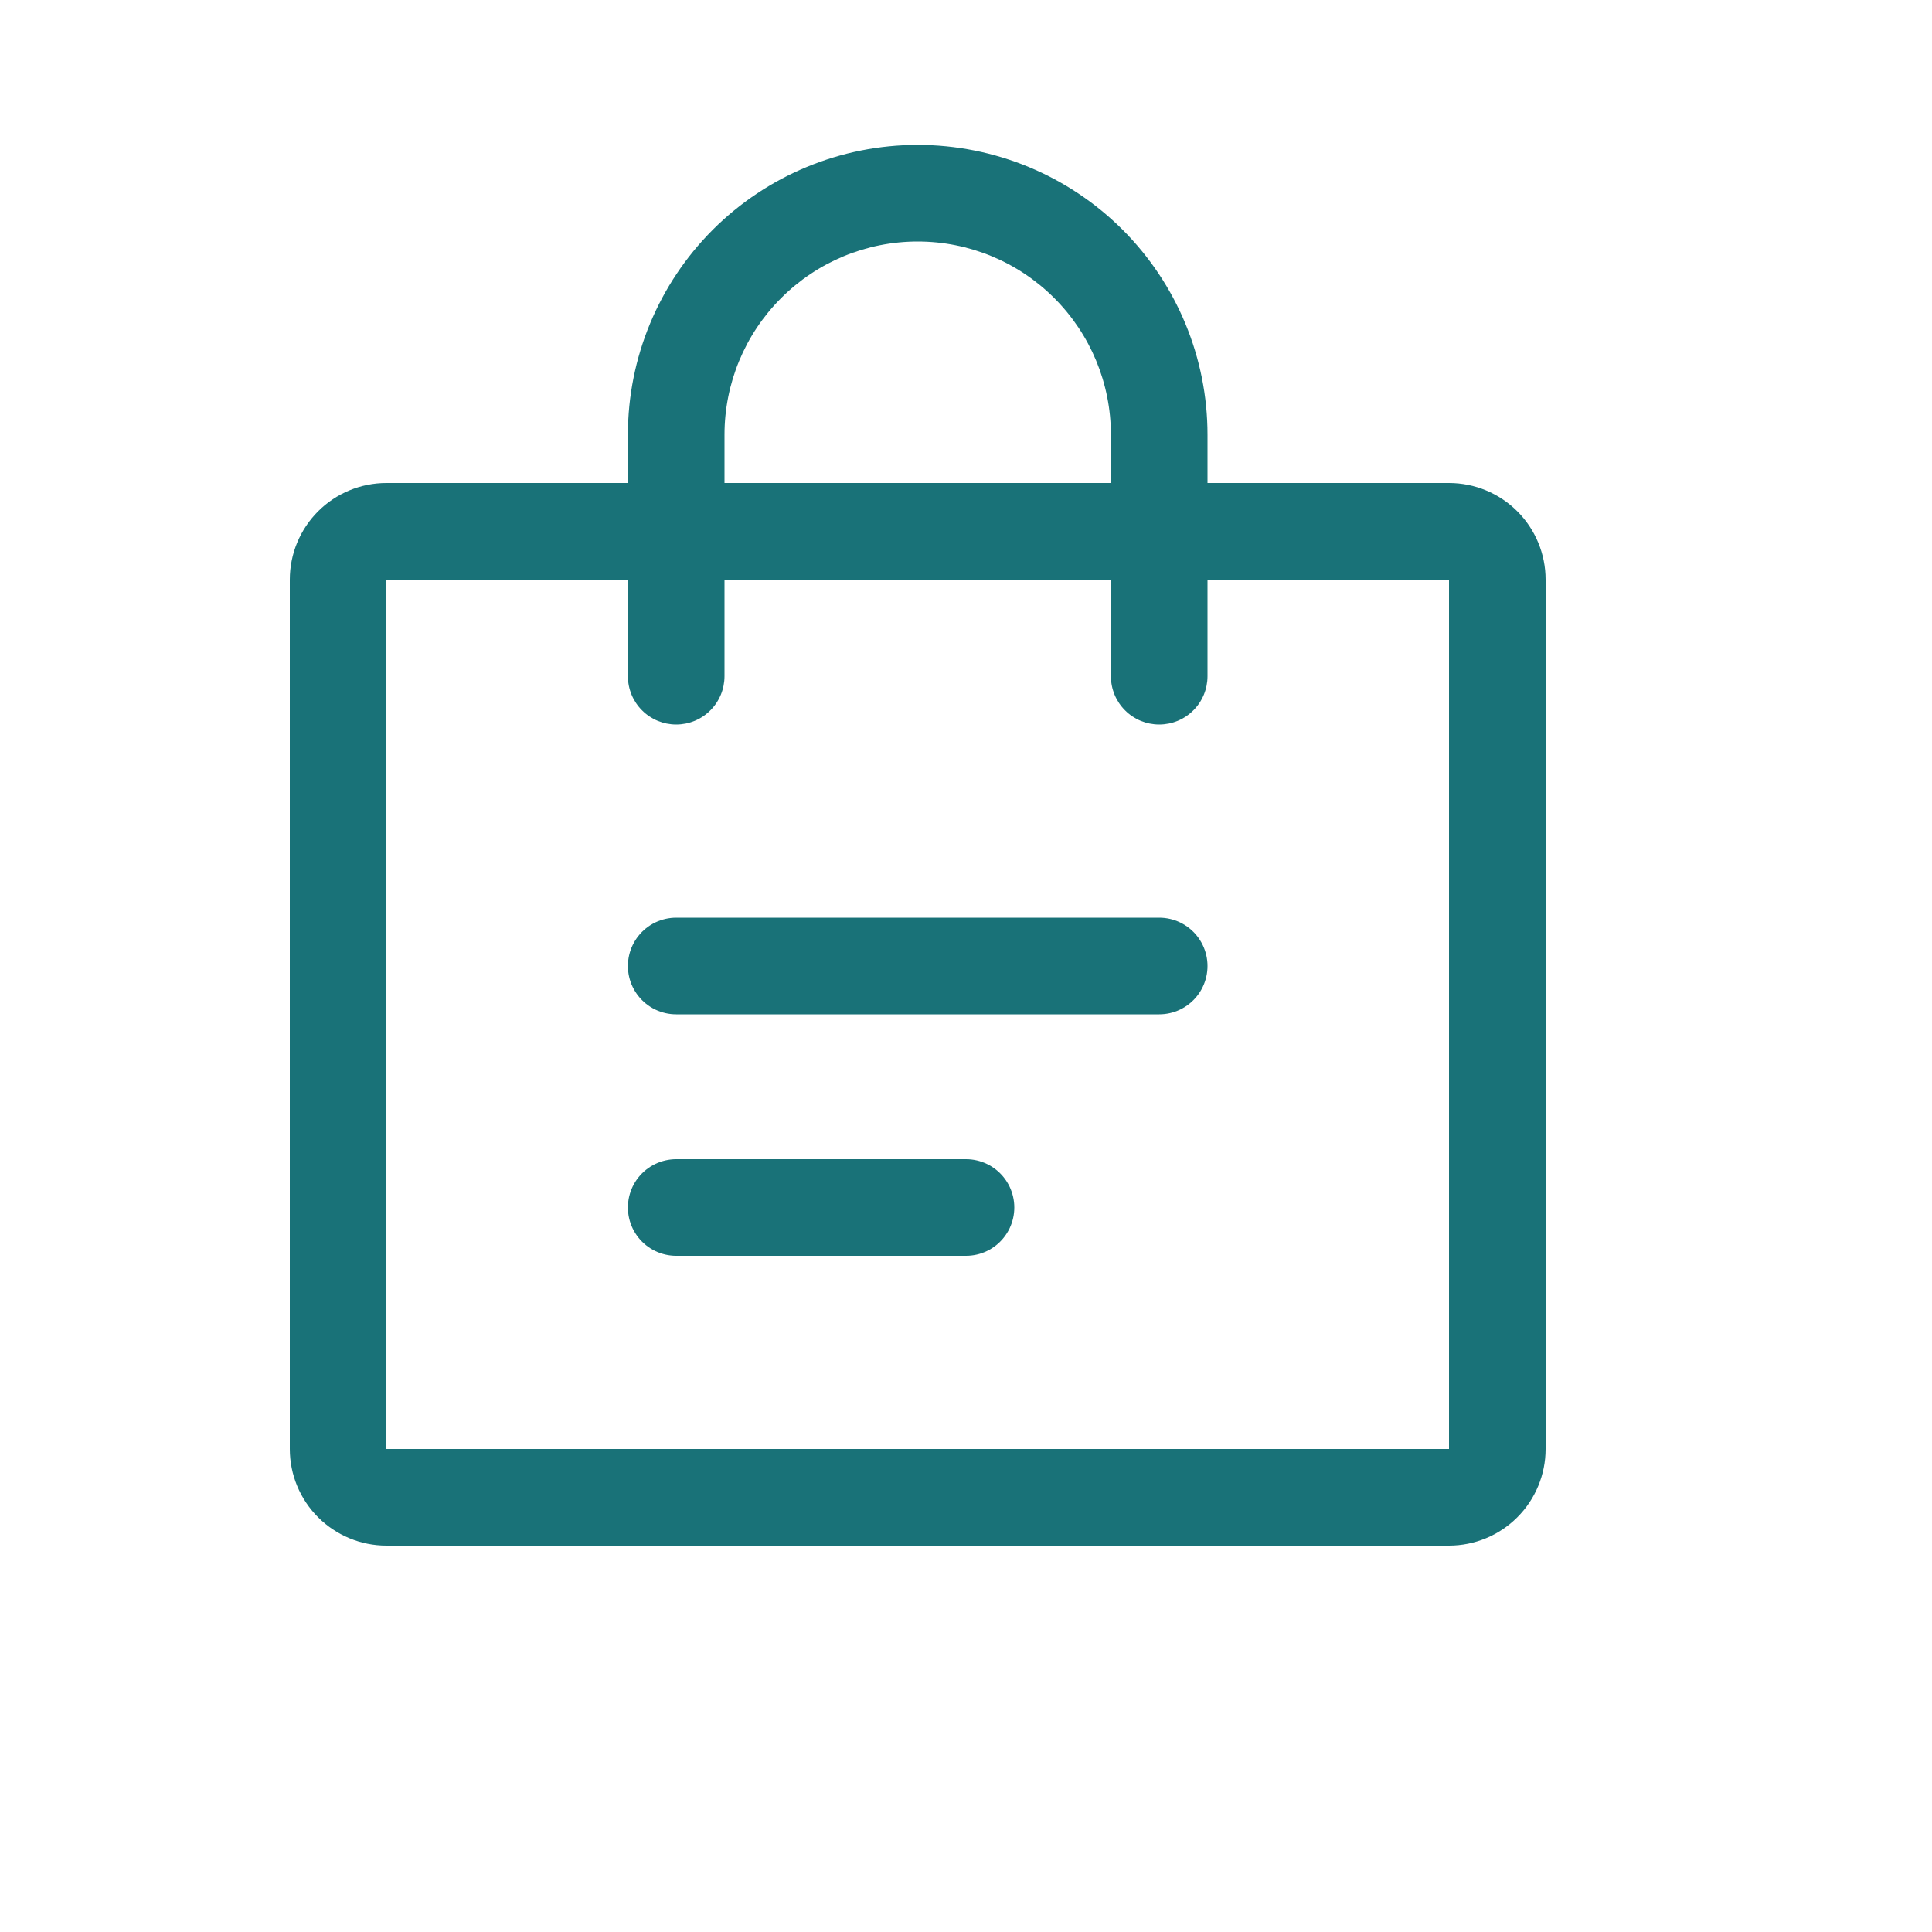 <svg width="40" height="40" viewBox="0 0 40 40" fill="none" xmlns="http://www.w3.org/2000/svg">
  <path d="M30 10H25V9C25 7.409 24.368 5.883 23.243 4.757C22.117 3.632 20.591 3 19 3C17.409 3 15.883 3.632 14.757 4.757C13.632 5.883 13 7.409 13 9V10H8C7.47 10 6.961 10.211 6.586 10.586C6.211 10.961 6 11.47 6 12V30C6 30.53 6.211 31.039 6.586 31.414C6.961 31.789 7.47 32 8 32H30C30.53 32 31.039 31.789 31.414 31.414C31.789 31.039 32 30.53 32 30V12C32 11.47 31.789 10.961 31.414 10.586C31.039 10.211 30.53 10 30 10ZM15 9C15 7.939 15.421 6.922 16.172 6.172C16.922 5.421 17.939 5 19 5C20.061 5 21.078 5.421 21.828 6.172C22.579 6.922 23 7.939 23 9V10H15V9ZM30 30H8V12H13V14C13 14.265 13.105 14.52 13.293 14.707C13.48 14.895 13.735 15 14 15C14.265 15 14.52 14.895 14.707 14.707C14.895 14.52 15 14.265 15 14V12H23V14C23 14.265 23.105 14.52 23.293 14.707C23.48 14.895 23.735 15 24 15C24.265 15 24.52 14.895 24.707 14.707C24.895 14.52 25 14.265 25 14V12H30V30Z" fill="#197278"/>
  <path d="M14 20H24M14 25H20" stroke="#197278" stroke-width="2" stroke-linecap="round"/>
</svg> 